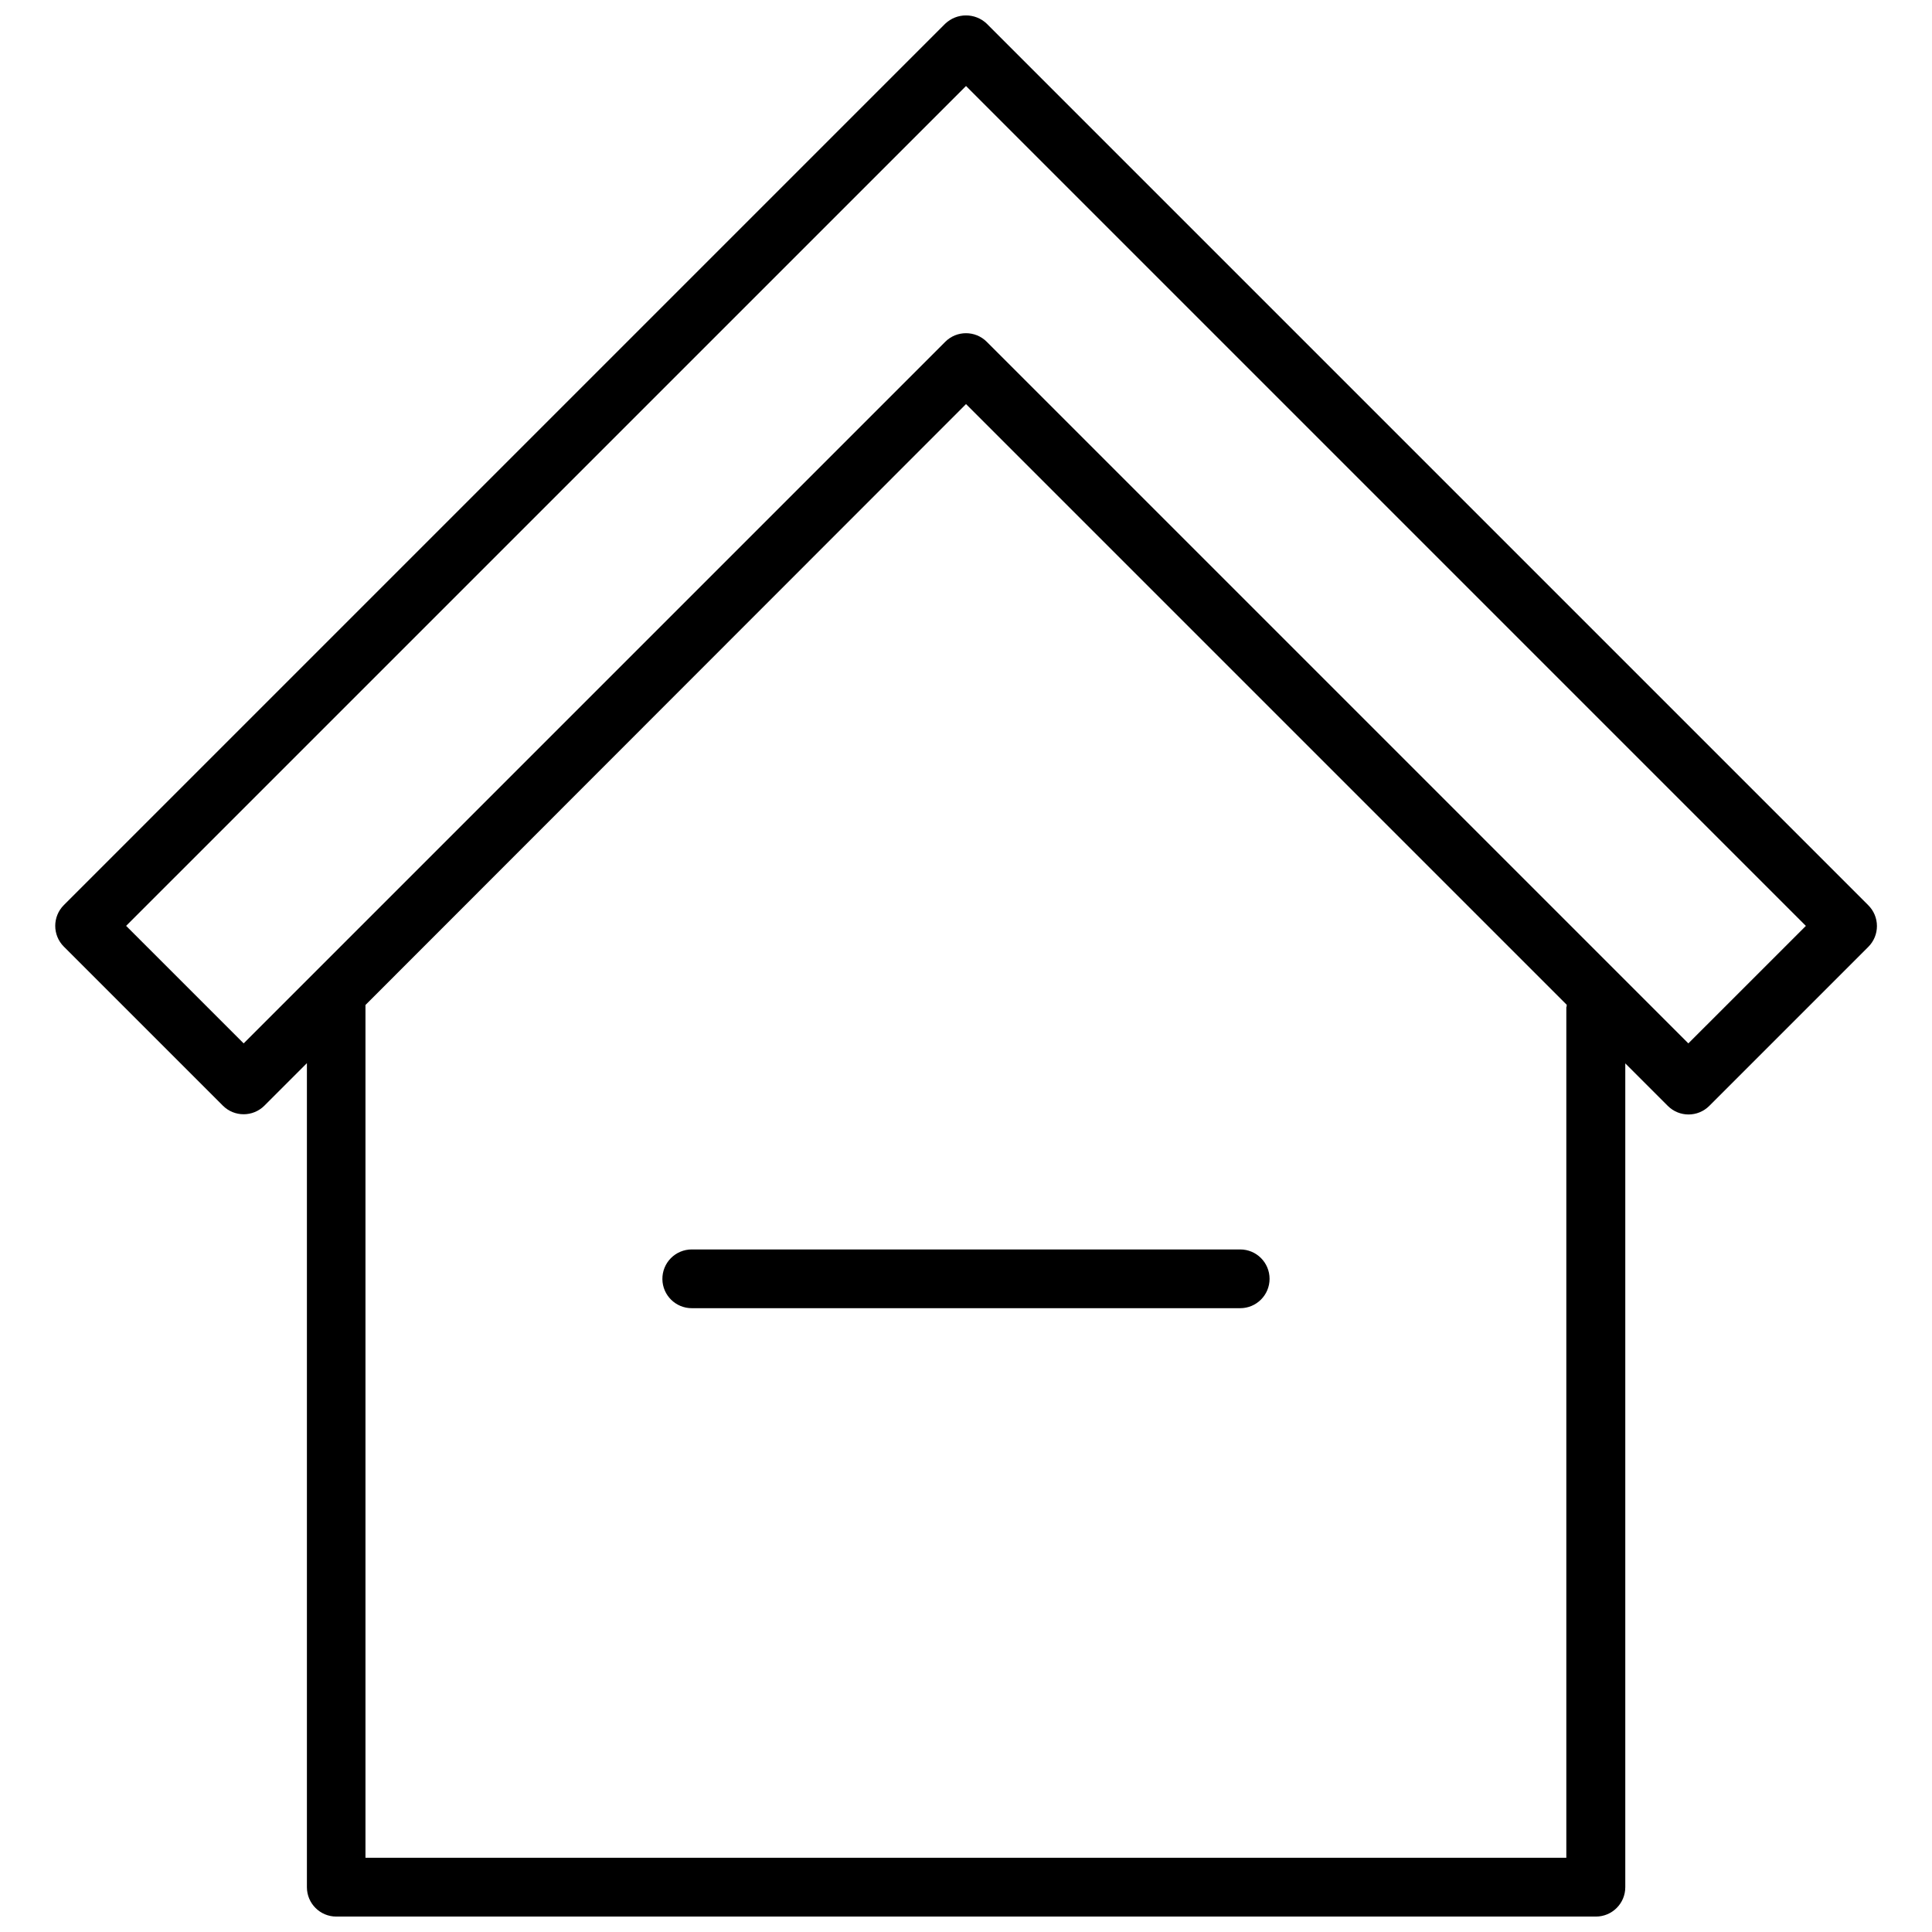 <?xml version="1.0" encoding="UTF-8"?>
<!-- The Best Svg Icon site in the world: iconSvg.co, Visit us! https://iconsvg.co -->
<svg width="800px" height="800px" version="1.1" viewBox="144 144 512 512" xmlns="http://www.w3.org/2000/svg">
 <defs>
  <clipPath id="a">
   <path d="m158 148.09h484v503.81h-484z"/>
  </clipPath>
 </defs>
 <path d="m319.54 483c0.055 4.262 3.527 7.684 7.785 7.684h145.34c4.301 0 7.785-3.484 7.785-7.785s-3.484-7.785-7.785-7.785h-145.34c-2.082 0-4.078 0.832-5.543 2.316-1.461 1.48-2.269 3.488-2.242 5.57z"/>
 <g clip-path="url(#a)">
  <path d="m639.08 383.86-233.58-233.58c-3.082-2.926-7.918-2.926-11.004 0l-233.58 233.58c-3.035 3.039-3.035 7.965 0 11.004l42.148 42.148c3.039 3.035 7.965 3.035 11.004 0l11.266-11.266v218.38c0 4.301 3.484 7.785 7.785 7.785h333.81c4.301 0 7.789-3.484 7.789-7.785v-218.32l11.266 11.266-0.004-0.004c3.039 3.039 7.965 3.039 11.004 0l42.148-42.148c1.469-1.469 2.289-3.461 2.277-5.539-0.008-2.074-0.848-4.062-2.328-5.516zm-79.988 26.992v225.48h-318.24v-225.43-0.57l159.15-159.25 159.2 159.2s-0.055 0.414-0.055 0.621zm32.34 9.656-185.93-185.93c-3.039-3.035-7.965-3.035-11.004 0l-185.93 185.93-31.145-31.145 222.58-222.57 222.57 222.58z"/>
 </g>
</svg>